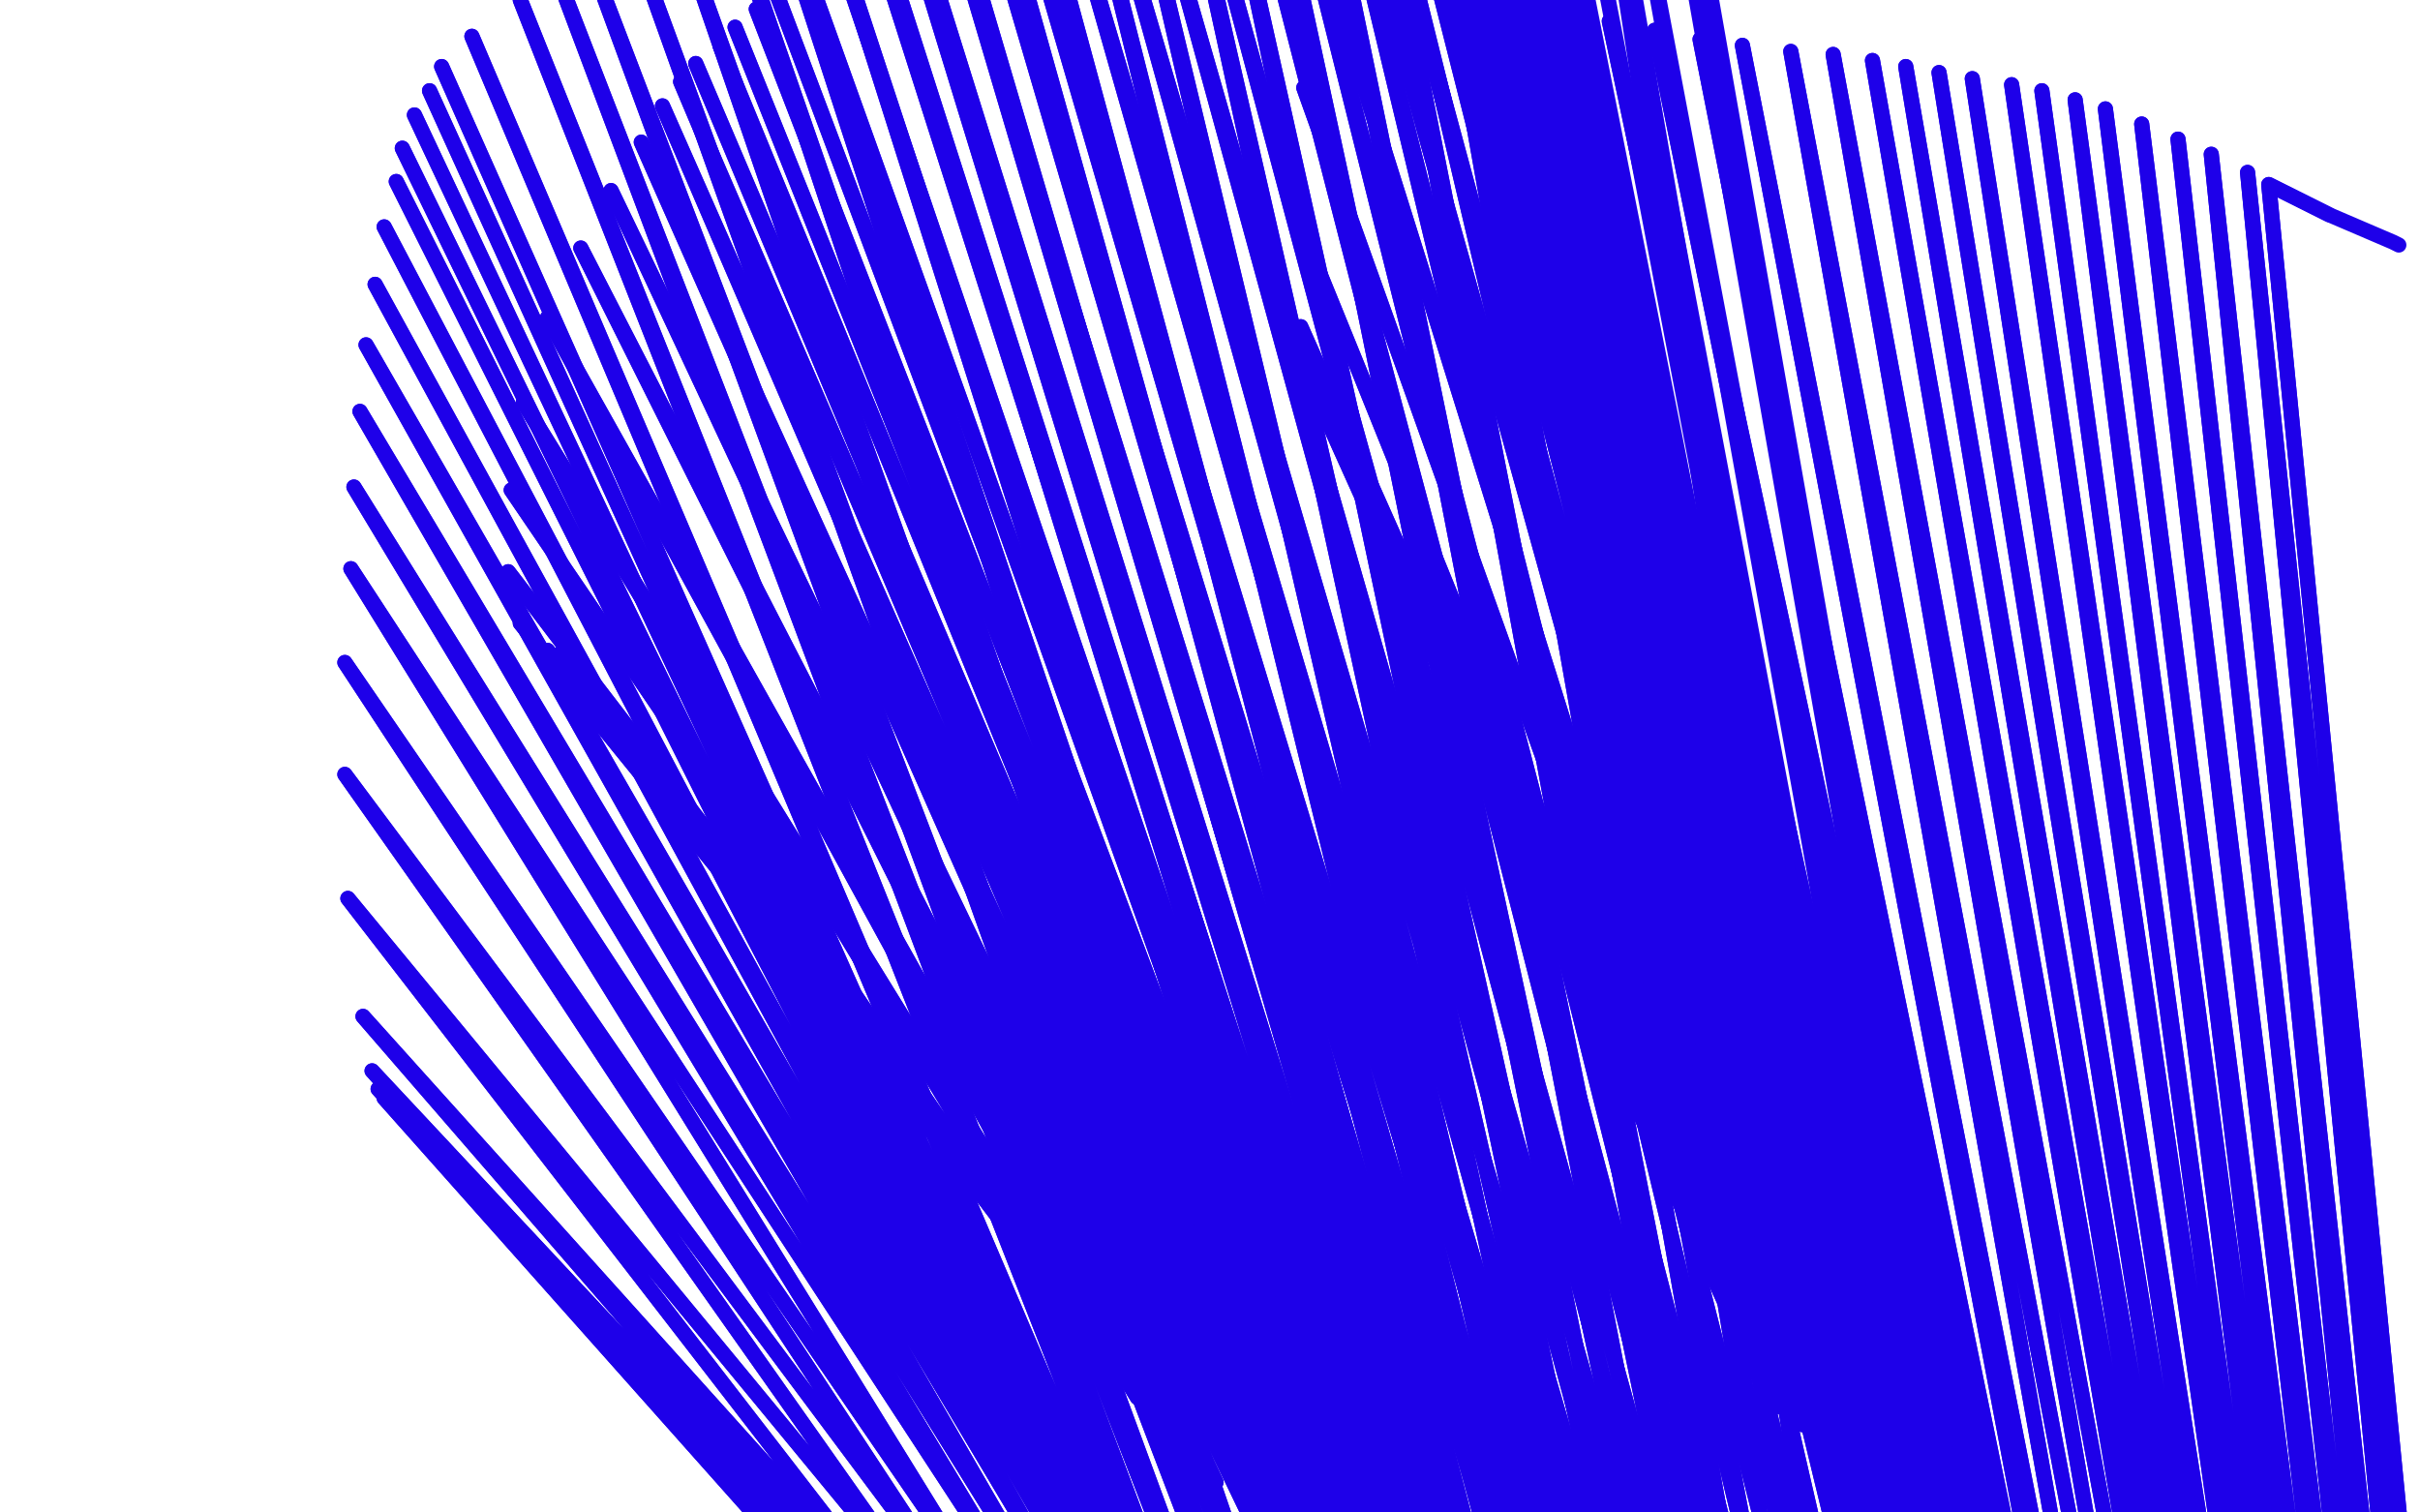 <?xml version="1.0" standalone="no"?>
<!DOCTYPE svg PUBLIC "-//W3C//DTD SVG 1.1//EN"
"http://www.w3.org/Graphics/SVG/1.1/DTD/svg11.dtd">

<svg width="800" height="500" version="1.1" xmlns="http://www.w3.org/2000/svg" xmlns:xlink="http://www.w3.org/1999/xlink" style="stroke-antialiasing: false"><desc>This SVG has been created on https://colorillo.com/</desc><rect x='0' y='0' width='800' height='500' style='fill: rgb(255,255,255); stroke-width:0' /><polyline points="583,459 583,459 583,459 433,126 433,126 586,460 586,460 431,121 431,121 587,461 587,461 430,108 430,108 587,461 587,461 428,70 428,70 586,462 586,462 431,29 431,29 586,463 586,463 437,-16 437,-16 588,465 588,465 445,-50 445,-50 591,467 455,-50 596,471 464,-50 603,477 471,-50 611,488 475,-50 622,507 478,-50 631,534 481,-50 637,566 484,-50 643,597 487,-50 646,627 491,-50 649,655 495,-50 653,680 498,-50 659,705 501,-50 664,731 504,-50 670,756 507,-50" style="fill: none; stroke: #1e00e9; stroke-width: 5; stroke-linejoin: round; stroke-linecap: round; stroke-antialiasing: false; stroke-antialias: 0; opacity: 1.0"/>
<polyline points="583,459 583,459 583,459 433,126 433,126 586,460 586,460 431,121 431,121 587,461 587,461 430,108 430,108 587,461 587,461 428,70 428,70 586,462 586,462 431,29 431,29 586,463 586,463 437,-16 437,-16 588,465 588,465 445,-50 591,467 455,-50 596,471 464,-50 603,477 471,-50 611,488 475,-50 622,507 478,-50 631,534 481,-50 637,566 484,-50 643,597 487,-50 646,627 491,-50 649,655 495,-50 653,680 498,-50 659,705 501,-50 664,731 504,-50 670,756 507,-50 679,783 510,-50 686,810 515,-50 691,836 522,-50 699,864 530,-50 708,890 539,-50 722,918 552,-50 730,934 557,-50" style="fill: none; stroke: #1e00e9; stroke-width: 5; stroke-linejoin: round; stroke-linecap: round; stroke-antialiasing: false; stroke-antialias: 0; opacity: 1.0"/>
<polyline points="188,215 188,215 188,215 343,419 343,419 186,215 186,215 344,419 344,419 181,215 181,215 346,420 346,420 177,213 177,213 347,422 347,422 172,206 172,206 350,426 350,426 168,189 168,189 354,434 354,434 169,162 169,162 363,447 363,447 173,133 376,462 181,105 389,476 192,82 402,490 202,63 414,503 212,47 426,516 219,35 436,526 225,27 446,538 230,21 455,549 238,15 463,562 243,9 470,573 250,3 476,583 256,-4 481,592 265,-14 486,602 274,-25 491,612 284,-37 499,623 293,-49 508,635 310,-50 516,648 326,-50 525,658 340,-50 535,669 358,-50 543,679 374,-50 552,690 391,-50 564,703 405,-50 576,715 420,-50 588,728 437,-50 600,740 455,-50 613,751 471,-50 626,765 490,-50 641,784" style="fill: none; stroke: #1e00e9; stroke-width: 5; stroke-linejoin: round; stroke-linecap: round; stroke-antialiasing: false; stroke-antialias: 0; opacity: 1.0"/>
<polyline points="188,215 188,215 188,215 343,419 343,419 186,215 186,215 344,419 344,419 181,215 181,215 346,420 346,420 177,213 177,213 347,422 347,422 172,206 172,206 350,426 350,426 168,189 168,189 354,434 354,434 169,162 169,162 363,447 173,133 376,462 181,105 389,476 192,82 402,490 202,63 414,503 212,47 426,516 219,35 436,526 225,27 446,538 230,21 455,549 238,15 463,562 243,9 470,573 250,3 476,583 256,-4 481,592 265,-14 486,602 274,-25 491,612 284,-37 499,623 293,-49 508,635 310,-50 516,648 326,-50 525,658 340,-50 535,669 358,-50 543,679 374,-50 552,690 391,-50 564,703 405,-50 576,715 420,-50 588,728 437,-50 600,740 455,-50 613,751 471,-50 626,765 490,-50 641,784 508,-50 660,804 530,-50 681,824 532,-50 684,826" style="fill: none; stroke: #1e00e9; stroke-width: 5; stroke-linejoin: round; stroke-linecap: round; stroke-antialiasing: false; stroke-antialias: 0; opacity: 1.0"/>
<polyline points="284,543 288,544 288,544 127,363 127,363 290,543 290,543 125,360 125,360 292,542 292,542 123,354 123,354 295,538 295,538 120,336 120,336 299,535 299,535 115,297 115,297 308,531 308,531 114,256 114,256 317,528 317,528 114,219 114,219 326,528 116,188 338,528 117,161 346,529 119,136 354,530 121,114 361,531 124,94 365,533 127,75 370,537 131,60 375,546 133,49 383,561 137,38 391,578 142,30 398,592 146,22 405,604 156,12 414,617 172,0 424,630 185,-6 436,642 196,-11 450,654 210,-18 461,665 225,-23 475,674 242,-28 489,684 256,-33 502,692 271,-37 513,699 285,-40 524,707 298,-41 534,714 310,-42 548,724 323,-43 561,732 335,-43 574,741 351,-42 586,749 366,-41 600,756 382,-39 612,762 399,-35 622,767 417,-31 632,774 432,-25 642,781 450,-18 655,789 466,-13 667,798 482,-7 679,806 499,-2 693,813 516,3 704,819 532,7 713,822 547,10 723,827 562,13 730,829 576,15 737,833 592,17 748,837 606,18 759,842 619,20 766,845 630,22 773,850 641,24 778,853 652,26 783,856 665,28 788,859 675,30 791,864 686,33 799,869 696,36 805,875 708,41 812,880 720,46 816,885 731,51 824,890 743,57 832,896 750,61 770,71" style="fill: none; stroke: #1e00e9; stroke-width: 5; stroke-linejoin: round; stroke-linecap: round; stroke-antialiasing: false; stroke-antialias: 0; opacity: 1.0"/>
<polyline points="284,543 288,544 288,544 127,363 127,363 290,543 290,543 125,360 125,360 292,542 292,542 123,354 123,354 295,538 295,538 120,336 120,336 299,535 299,535 115,297 115,297 308,531 308,531 114,256 114,256 317,528 317,528 114,219 326,528 116,188 338,528 117,161 346,529 119,136 354,530 121,114 361,531 124,94 365,533 127,75 370,537 131,60 375,546 133,49 383,561 137,38 391,578 142,30 398,592 146,22 405,604 156,12 414,617 172,0 424,630 185,-6 436,642 196,-11 450,654 210,-18 461,665 225,-23 475,674 242,-28 489,684 256,-33 502,692 271,-37 513,699 285,-40 524,707 298,-41 534,714 310,-42 548,724 323,-43 561,732 335,-43 574,741 351,-42 586,749 366,-41 600,756 382,-39 612,762 399,-35 622,767 417,-31 632,774 432,-25 642,781 450,-18 655,789 466,-13 667,798 482,-7 679,806 499,-2 693,813 516,3 704,819 532,7 713,822 547,10 723,827 562,13 730,829 576,15 737,833 592,17 748,837 606,18 759,842 619,20 766,845 630,22 773,850 641,24 778,853 652,26 783,856 665,28 788,859 675,30 791,864 686,33 799,869 696,36 805,875 708,41 812,880 720,46 816,885 731,51 824,890 743,57 832,896 750,61 770,71 791,80 793,81" style="fill: none; stroke: #1e00e9; stroke-width: 5; stroke-linejoin: round; stroke-linecap: round; stroke-antialiasing: false; stroke-antialias: 0; opacity: 1.0"/>
</svg>
